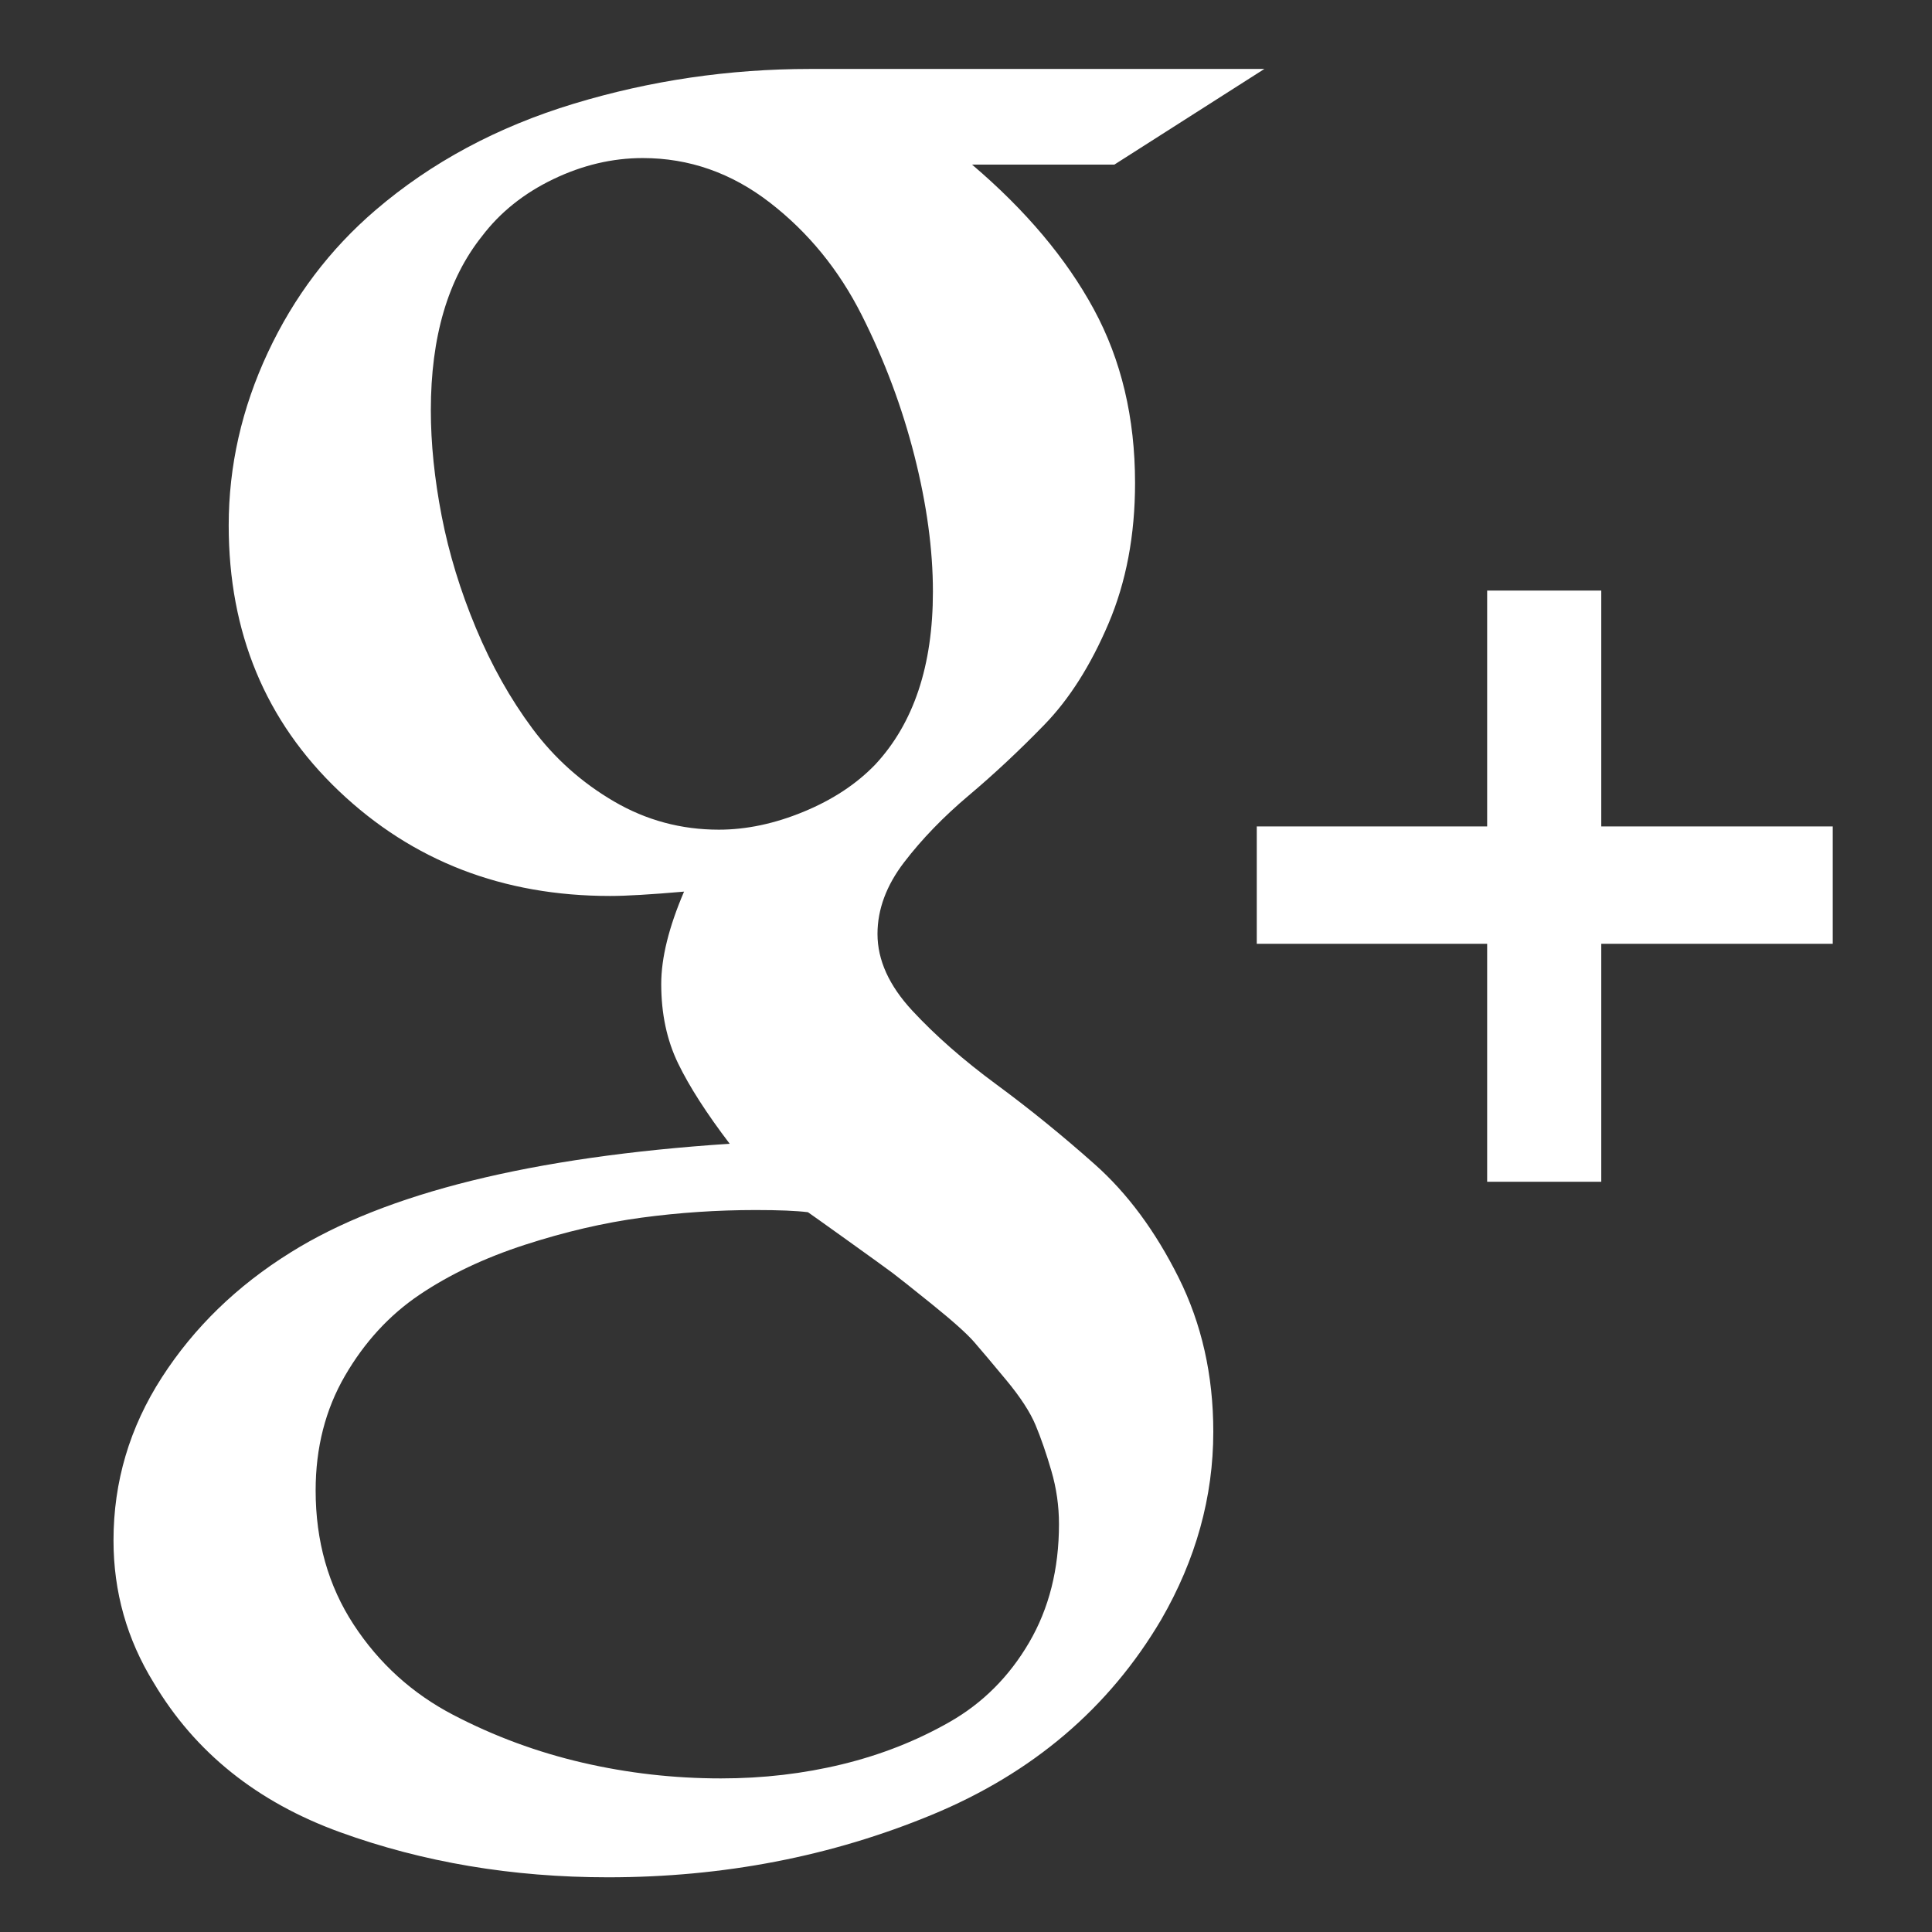 ﻿<!DOCTYPE svg PUBLIC "-//W3C//DTD SVG 1.1//EN" "http://www.w3.org/Graphics/SVG/1.1/DTD/svg11.dtd">
<svg xmlns="http://www.w3.org/2000/svg" xmlns:xlink="http://www.w3.org/1999/xlink" version="1.1" width="16" height="16" overflow="auto" preserveAspectRatio="none" baseProfile="tiny" space="preserve">
  <rect width="100%" height="100%" fill="#333333" stroke="none"/>
  <path d="M735 740 Q735 704 767 669.5 Q799 635 844.5 601.5 Q890 568 935 528 Q980 488 1012 424 Q1044 360 1044 282 Q1044 192 996 109 Q924 -13 785 -70.5 Q646 -128 487 -128 Q355 -128 240.5 -86.5 Q126 -45 69 51 Q32 111 32 182 Q32 263 76.5 332 Q121 401 195 447 Q326 529 599 547 Q567 589 551.5 621 Q536 653 536 694 Q536 730 557 779 Q511 775 489 775 Q341 775 239.5 871.5 Q138 968 138 1116 Q138 1198 174 1275 Q210 1352 273 1406 Q350 1472 455.5 1504 Q561 1536 673 1536 L1091 1536 L953 1448 L822 1448 Q896 1385 934 1315 Q972 1245 972 1155 Q972 1083 947.5 1025.5 Q923 968 888.5 932.5 Q854 897 819 867.5 Q784 838 759.5 806 Q735 774 735 740 z M589 836 Q627 836 667 852.5 Q707 869 733 896 Q786 953 786 1055 Q786 1113 769 1180 Q752 1247 720.5 1309.5 Q689 1372 636 1413 Q583 1454 519 1454 Q477 1454 436.5 1434.5 Q396 1415 371 1382 Q324 1323 324 1222 Q324 1176 334 1124.5 Q344 1073 365.5 1021.5 Q387 970 417.5 929 Q448 888 492.5 862 Q537 836 589 836 z M591 -37 Q649 -37 702.5 -24 Q756 -11 801.5 15 Q847 41 874.5 88 Q902 135 902 197 Q902 222 895 246 Q888 270 880.5 288 Q873 306 853.5 329.5 Q834 353 824 364.5 Q814 376 785.5 399 Q757 422 749 428 Q741 434 707.5 458 Q674 482 671 484 Q655 486 623 486 Q570 486 518 479 Q466 472 410.5 454 Q355 436 313.5 408 Q272 380 245 333.5 Q218 287 218 228 Q218 158 253 104.5 Q288 51 344.5 21.5 Q401 -8 463.5 -22.5 Q526 -37 591 -37 z M1401 839 L1614 839 L1614 731 L1401 731 L1401 512 L1296 512 L1296 731 L1084 731 L1084 839 L1296 839 L1296 1056 L1401 1056 L1401 839 z" pathLength="0" fill="White" transform="translate(0.652, 0.571) scale(0.009, -0.009) translate(0, -1536)" />
</svg>